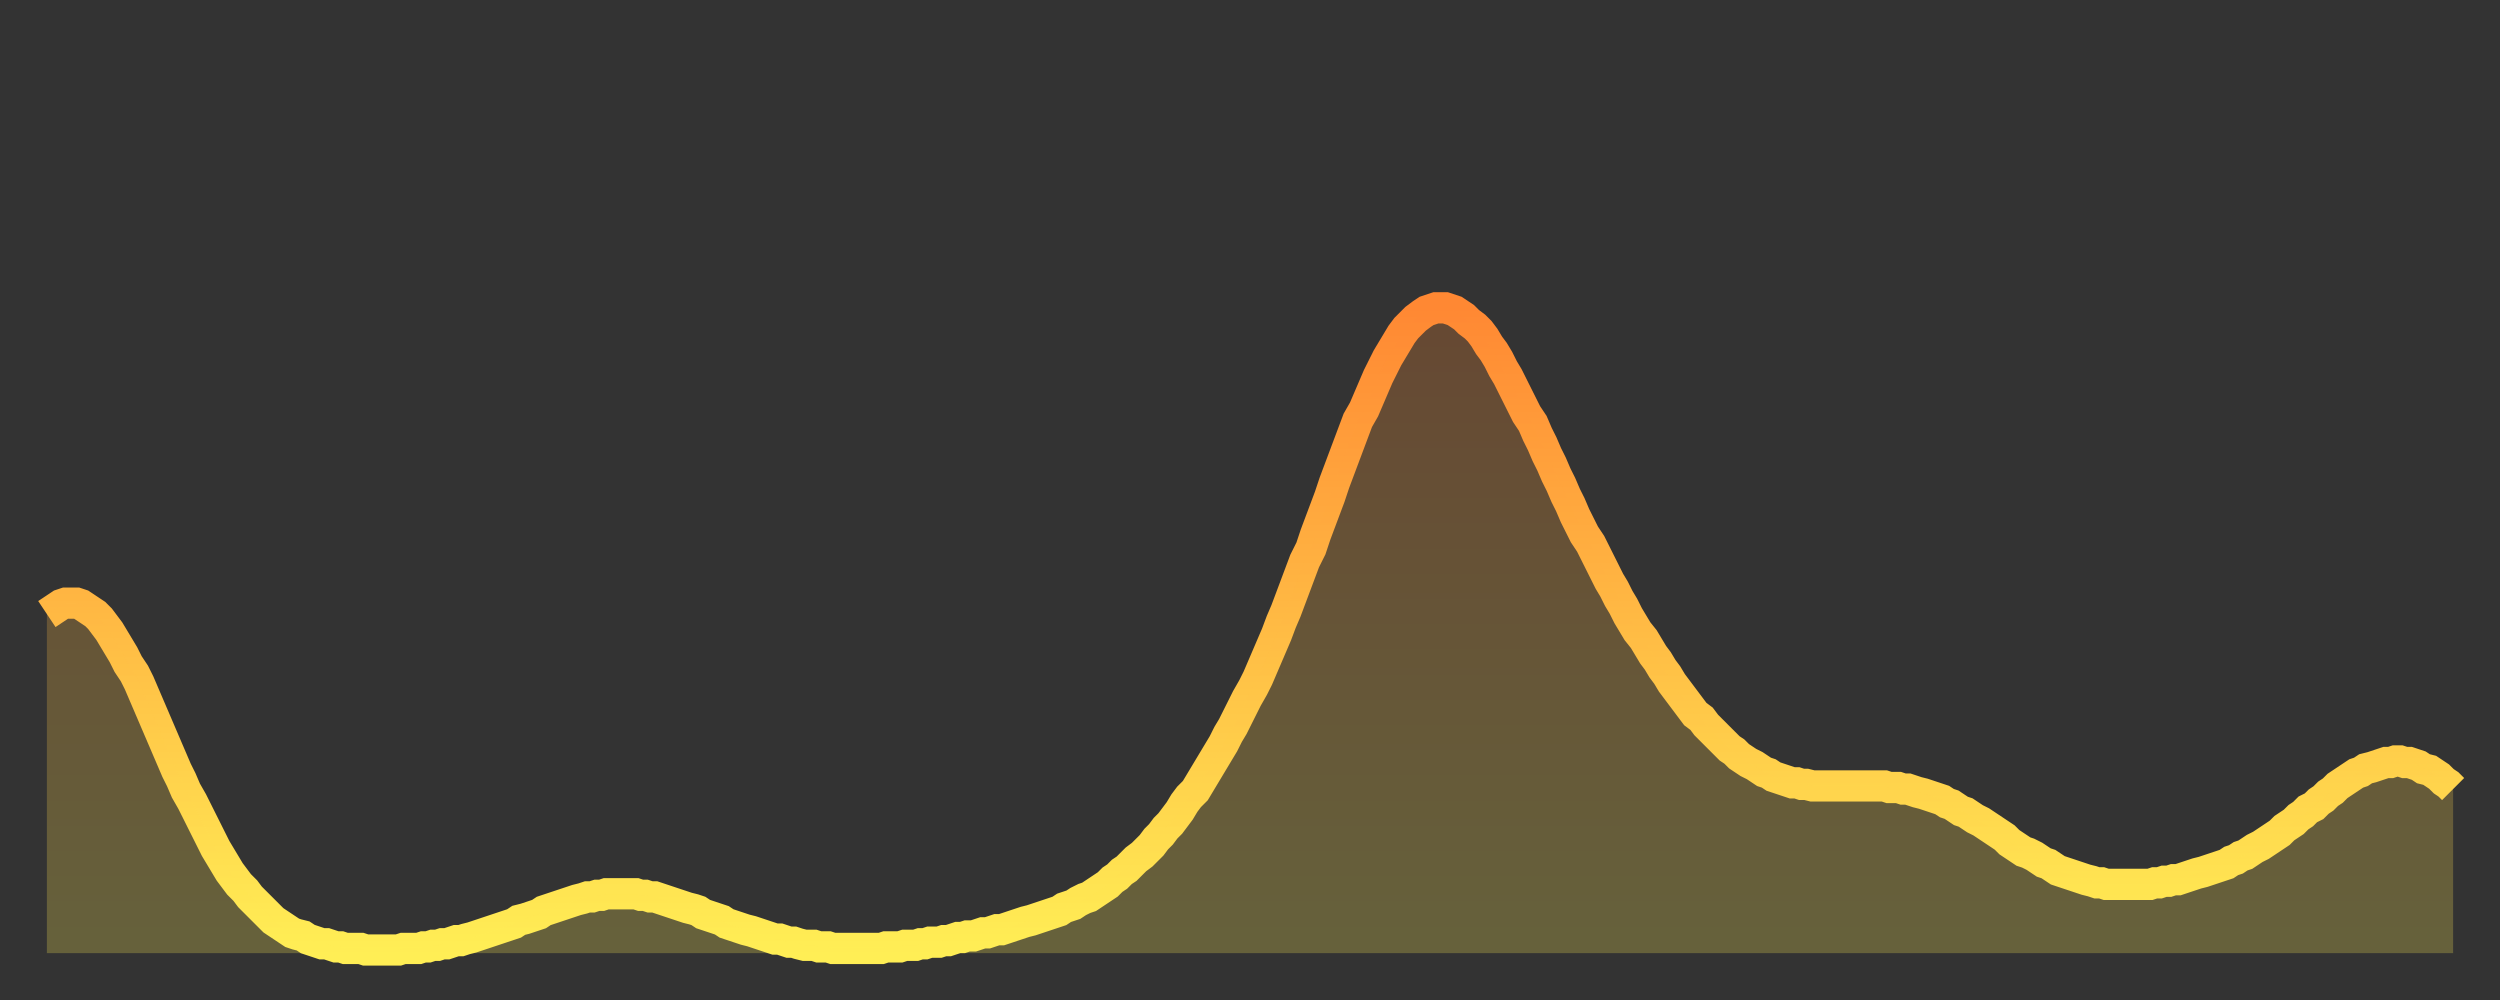 <?xml version="1.0" encoding="utf-8" ?>
<svg baseProfile="full" height="64" version="1.1" width="160" xmlns="http://www.w3.org/2000/svg" xmlns:ev="http://www.w3.org/2001/xml-events" xmlns:xlink="http://www.w3.org/1999/xlink"><rect width="100%" height="100%" fill="#333333" stroke="none"/><defs><linearGradient id="id1683530" x1="0" x2="0" y1="0" y2="1"><stop offset="0%" stop-color="#ff8833" /><stop offset="50%" stop-color="#ffbb44" /><stop offset="100%" stop-color="#ffee55" /></linearGradient></defs><g transform="translate(3,3)"><g><path d="M 0.0 36.3 0.3 36.1 0.6 35.9 0.9 35.7 1.2 35.6 1.5 35.6 1.9 35.6 2.2 35.7 2.5 35.9 2.8 36.1 3.1 36.3 3.4 36.6 3.7 37.0 4.0 37.4 4.3 37.9 4.6 38.4 4.9 38.9 5.2 39.5 5.6 40.1 5.9 40.7 6.2 41.4 6.5 42.1 6.8 42.8 7.1 43.5 7.4 44.2 7.7 44.9 8.0 45.6 8.3 46.3 8.6 46.9 8.9 47.6 9.3 48.3 9.6 48.9 9.9 49.5 10.2 50.1 10.5 50.7 10.8 51.3 11.1 51.8 11.4 52.3 11.7 52.8 12.0 53.2 12.3 53.6 12.7 54.0 13.0 54.4 13.3 54.7 13.6 55.0 13.9 55.3 14.2 55.6 14.5 55.9 14.8 56.1 15.1 56.3 15.4 56.5 15.7 56.7 16.0 56.8 16.4 56.9 16.7 57.1 17.0 57.2 17.3 57.3 17.6 57.4 17.9 57.4 18.2 57.5 18.5 57.6 18.8 57.6 19.1 57.7 19.4 57.7 19.8 57.7 20.1 57.7 20.4 57.8 20.7 57.8 21.0 57.8 21.3 57.8 21.6 57.8 21.9 57.8 22.2 57.8 22.5 57.8 22.8 57.7 23.1 57.7 23.5 57.7 23.8 57.7 24.1 57.6 24.4 57.6 24.7 57.5 25.0 57.5 25.3 57.4 25.6 57.4 25.9 57.3 26.2 57.2 26.5 57.2 26.8 57.1 27.2 57.0 27.5 56.9 27.8 56.8 28.1 56.7 28.4 56.6 28.7 56.5 29.0 56.4 29.3 56.3 29.6 56.2 29.9 56.1 30.2 55.9 30.6 55.8 30.9 55.7 31.2 55.6 31.5 55.5 31.8 55.3 32.1 55.2 32.4 55.1 32.7 55.0 33.0 54.9 33.3 54.8 33.6 54.7 33.9 54.6 34.3 54.5 34.6 54.4 34.9 54.4 35.2 54.3 35.5 54.3 35.8 54.2 36.1 54.2 36.4 54.2 36.7 54.2 37.0 54.2 37.3 54.2 37.7 54.2 38.0 54.3 38.3 54.3 38.6 54.4 38.9 54.4 39.2 54.5 39.5 54.6 39.8 54.7 40.1 54.8 40.4 54.9 40.7 55.0 41.0 55.1 41.4 55.2 41.7 55.3 42.0 55.5 42.3 55.6 42.6 55.7 42.9 55.8 43.2 55.9 43.5 56.1 43.8 56.2 44.1 56.3 44.4 56.4 44.7 56.5 45.1 56.6 45.4 56.7 45.7 56.8 46.0 56.9 46.3 57.0 46.6 57.1 46.9 57.1 47.2 57.2 47.5 57.3 47.8 57.3 48.1 57.4 48.5 57.5 48.8 57.5 49.1 57.5 49.4 57.6 49.7 57.6 50.0 57.6 50.3 57.7 50.6 57.7 50.9 57.7 51.2 57.7 51.5 57.7 51.8 57.7 52.2 57.7 52.5 57.7 52.8 57.7 53.1 57.7 53.4 57.7 53.7 57.6 54.0 57.6 54.3 57.6 54.6 57.6 54.9 57.5 55.2 57.5 55.6 57.5 55.9 57.4 56.2 57.4 56.5 57.3 56.8 57.3 57.1 57.3 57.4 57.2 57.7 57.2 58.0 57.1 58.3 57.0 58.6 57.0 58.9 56.9 59.3 56.9 59.6 56.8 59.9 56.7 60.2 56.7 60.5 56.6 60.8 56.5 61.1 56.5 61.4 56.4 61.7 56.3 62.0 56.2 62.3 56.1 62.6 56.0 63.0 55.9 63.3 55.8 63.6 55.7 63.9 55.6 64.2 55.5 64.5 55.4 64.8 55.3 65.1 55.1 65.4 55.0 65.7 54.9 66.0 54.7 66.4 54.5 66.7 54.4 67.0 54.2 67.3 54.0 67.6 53.8 67.9 53.6 68.2 53.3 68.5 53.1 68.8 52.8 69.1 52.6 69.4 52.3 69.7 52.0 70.1 51.7 70.4 51.4 70.7 51.1 71.0 50.7 71.3 50.4 71.6 50.0 71.9 49.7 72.2 49.3 72.5 48.9 72.8 48.4 73.1 48.0 73.5 47.6 73.8 47.1 74.1 46.6 74.4 46.1 74.7 45.6 75.0 45.1 75.3 44.6 75.6 44.0 75.9 43.5 76.2 42.9 76.5 42.3 76.8 41.7 77.2 41.0 77.5 40.4 77.8 39.7 78.1 39.0 78.4 38.3 78.7 37.6 79.0 36.8 79.3 36.1 79.6 35.3 79.9 34.5 80.2 33.7 80.5 32.9 80.9 32.1 81.2 31.2 81.5 30.4 81.8 29.6 82.1 28.8 82.4 27.9 82.7 27.1 83.0 26.3 83.3 25.5 83.6 24.7 83.9 23.9 84.3 23.2 84.6 22.5 84.9 21.8 85.2 21.1 85.5 20.5 85.8 19.9 86.1 19.4 86.4 18.9 86.7 18.4 87.0 18.0 87.3 17.7 87.6 17.4 88.0 17.1 88.3 16.9 88.6 16.8 88.9 16.7 89.2 16.7 89.5 16.7 89.8 16.8 90.1 16.9 90.4 17.1 90.7 17.3 91.0 17.6 91.4 17.9 91.7 18.2 92.0 18.6 92.3 19.1 92.6 19.5 92.9 20.0 93.2 20.6 93.5 21.1 93.8 21.7 94.1 22.3 94.4 22.9 94.7 23.5 95.1 24.1 95.4 24.8 95.7 25.4 96.0 26.1 96.3 26.7 96.6 27.4 96.9 28.0 97.2 28.7 97.5 29.3 97.8 30.0 98.1 30.6 98.4 31.2 98.8 31.8 99.1 32.4 99.4 33.0 99.7 33.6 100.0 34.2 100.3 34.7 100.6 35.3 100.9 35.8 101.2 36.4 101.5 36.9 101.8 37.4 102.2 37.9 102.5 38.4 102.8 38.9 103.1 39.3 103.4 39.8 103.7 40.2 104.0 40.7 104.3 41.1 104.6 41.5 104.9 41.9 105.2 42.3 105.5 42.7 105.9 43.0 106.2 43.4 106.5 43.7 106.8 44.0 107.1 44.3 107.4 44.6 107.7 44.9 108.0 45.1 108.3 45.4 108.6 45.6 108.9 45.8 109.3 46.0 109.6 46.2 109.9 46.4 110.2 46.5 110.5 46.7 110.8 46.8 111.1 46.9 111.4 47.0 111.7 47.1 112.0 47.1 112.3 47.2 112.6 47.2 113.0 47.3 113.3 47.3 113.6 47.3 113.9 47.3 114.2 47.3 114.5 47.3 114.8 47.3 115.1 47.3 115.4 47.3 115.7 47.3 116.0 47.3 116.3 47.3 116.7 47.3 117.0 47.3 117.3 47.3 117.6 47.3 117.9 47.4 118.2 47.4 118.5 47.4 118.8 47.5 119.1 47.5 119.4 47.6 119.7 47.7 120.1 47.8 120.4 47.9 120.7 48.0 121.0 48.1 121.3 48.2 121.6 48.4 121.9 48.5 122.2 48.7 122.5 48.9 122.8 49.0 123.1 49.2 123.4 49.4 123.8 49.6 124.1 49.8 124.4 50.0 124.7 50.2 125.0 50.4 125.3 50.6 125.6 50.9 125.9 51.1 126.2 51.3 126.5 51.5 126.8 51.6 127.2 51.8 127.5 52.0 127.8 52.2 128.1 52.3 128.4 52.5 128.7 52.7 129.0 52.8 129.3 52.9 129.6 53.0 129.9 53.1 130.2 53.2 130.5 53.3 130.9 53.4 131.2 53.5 131.5 53.5 131.8 53.6 132.1 53.6 132.4 53.6 132.7 53.6 133.0 53.6 133.3 53.6 133.6 53.6 133.9 53.6 134.2 53.6 134.6 53.6 134.9 53.5 135.2 53.5 135.5 53.4 135.8 53.4 136.1 53.3 136.4 53.3 136.7 53.2 137.0 53.1 137.3 53.0 137.6 52.9 138.0 52.8 138.3 52.7 138.6 52.6 138.9 52.5 139.2 52.4 139.5 52.3 139.8 52.1 140.1 52.0 140.4 51.8 140.7 51.7 141.0 51.5 141.3 51.3 141.7 51.1 142.0 50.9 142.3 50.7 142.6 50.5 142.9 50.3 143.2 50.0 143.5 49.8 143.8 49.6 144.1 49.3 144.4 49.1 144.7 48.8 145.1 48.6 145.4 48.3 145.7 48.1 146.0 47.8 146.3 47.6 146.6 47.3 146.9 47.1 147.2 46.9 147.5 46.7 147.8 46.5 148.1 46.4 148.4 46.2 148.8 46.1 149.1 46.0 149.4 45.9 149.7 45.8 150.0 45.8 150.3 45.7 150.6 45.7 150.9 45.8 151.2 45.8 151.5 45.9 151.8 46.0 152.1 46.2 152.5 46.3 152.8 46.5 153.1 46.7 153.4 47.0 153.7 47.2 154.0 47.5" fill="none" id="graph-curve" opacity="1" stroke="url(#id1683530)" stroke-width="2" /><path d="M 0 58 L 0.0 36.3 0.3 36.1 0.6 35.9 0.9 35.7 1.2 35.6 1.5 35.6 1.9 35.6 2.2 35.7 2.5 35.9 2.8 36.1 3.1 36.3 3.4 36.6 3.7 37.0 4.0 37.4 4.3 37.9 4.6 38.4 4.9 38.9 5.2 39.5 5.6 40.1 5.9 40.7 6.2 41.4 6.5 42.1 6.8 42.8 7.1 43.5 7.4 44.2 7.7 44.9 8.0 45.6 8.3 46.3 8.6 46.9 8.9 47.6 9.3 48.3 9.6 48.9 9.9 49.5 10.2 50.1 10.5 50.7 10.8 51.3 11.1 51.8 11.4 52.3 11.7 52.8 12.0 53.2 12.3 53.6 12.7 54.0 13.0 54.4 13.3 54.7 13.6 55.0 13.9 55.3 14.2 55.6 14.5 55.9 14.8 56.1 15.1 56.3 15.4 56.5 15.7 56.7 16.0 56.8 16.4 56.9 16.7 57.1 17.0 57.2 17.3 57.3 17.6 57.4 17.9 57.4 18.2 57.5 18.5 57.6 18.8 57.6 19.1 57.7 19.4 57.7 19.8 57.7 20.1 57.7 20.4 57.8 20.7 57.8 21.0 57.8 21.3 57.8 21.6 57.8 21.9 57.8 22.2 57.8 22.5 57.8 22.8 57.7 23.1 57.7 23.5 57.7 23.8 57.7 24.1 57.6 24.4 57.6 24.7 57.5 25.0 57.5 25.3 57.4 25.6 57.4 25.9 57.3 26.2 57.2 26.5 57.2 26.8 57.1 27.2 57.0 27.5 56.9 27.8 56.8 28.1 56.7 28.4 56.6 28.7 56.5 29.0 56.4 29.3 56.3 29.6 56.2 29.9 56.1 30.2 55.9 30.6 55.8 30.9 55.7 31.2 55.6 31.5 55.5 31.8 55.3 32.1 55.2 32.4 55.1 32.7 55.0 33.0 54.9 33.3 54.8 33.6 54.7 33.9 54.6 34.3 54.5 34.6 54.4 34.9 54.4 35.2 54.3 35.5 54.3 35.8 54.2 36.1 54.2 36.4 54.2 36.7 54.2 37.0 54.2 37.3 54.2 37.7 54.2 38.0 54.3 38.3 54.3 38.6 54.4 38.9 54.4 39.2 54.5 39.5 54.6 39.8 54.7 40.1 54.8 40.4 54.9 40.7 55.0 41.0 55.1 41.4 55.2 41.7 55.3 42.0 55.5 42.3 55.6 42.6 55.7 42.9 55.8 43.2 55.9 43.5 56.1 43.8 56.2 44.1 56.3 44.4 56.4 44.7 56.5 45.1 56.6 45.4 56.7 45.7 56.8 46.0 56.9 46.3 57.0 46.6 57.1 46.9 57.1 47.2 57.2 47.5 57.3 47.8 57.3 48.1 57.4 48.5 57.5 48.8 57.5 49.1 57.5 49.4 57.6 49.7 57.6 50.0 57.6 50.3 57.7 50.6 57.7 50.9 57.7 51.2 57.7 51.5 57.7 51.8 57.7 52.2 57.7 52.5 57.7 52.8 57.7 53.1 57.7 53.4 57.7 53.7 57.6 54.0 57.6 54.3 57.6 54.6 57.6 54.9 57.5 55.2 57.5 55.6 57.5 55.9 57.4 56.2 57.4 56.5 57.3 56.8 57.3 57.1 57.3 57.4 57.2 57.7 57.2 58.0 57.1 58.3 57.0 58.6 57.0 58.9 56.9 59.3 56.9 59.6 56.8 59.9 56.7 60.2 56.7 60.5 56.6 60.8 56.5 61.1 56.5 61.4 56.4 61.7 56.3 62.0 56.2 62.3 56.1 62.6 56.0 63.0 55.9 63.3 55.8 63.6 55.7 63.9 55.6 64.2 55.5 64.5 55.4 64.8 55.3 65.1 55.1 65.4 55.0 65.7 54.9 66.0 54.7 66.4 54.5 66.7 54.4 67.0 54.2 67.3 54.0 67.6 53.8 67.9 53.6 68.2 53.3 68.5 53.1 68.8 52.8 69.1 52.6 69.4 52.3 69.7 52.0 70.1 51.7 70.4 51.4 70.7 51.1 71.0 50.7 71.3 50.4 71.6 50.0 71.9 49.7 72.2 49.3 72.5 48.9 72.8 48.4 73.1 48.0 73.5 47.6 73.8 47.1 74.1 46.6 74.4 46.1 74.7 45.6 75.0 45.1 75.3 44.6 75.6 44.0 75.9 43.5 76.2 42.9 76.5 42.3 76.8 41.7 77.2 41.0 77.5 40.4 77.8 39.7 78.1 39.0 78.4 38.3 78.7 37.6 79.0 36.8 79.3 36.1 79.6 35.3 79.9 34.5 80.2 33.7 80.5 32.9 80.9 32.1 81.2 31.2 81.5 30.4 81.8 29.6 82.1 28.8 82.4 27.9 82.7 27.1 83.0 26.3 83.3 25.5 83.6 24.7 83.9 23.9 84.3 23.2 84.6 22.5 84.9 21.8 85.2 21.1 85.5 20.5 85.8 19.9 86.1 19.4 86.4 18.9 86.7 18.4 87.0 18.0 87.3 17.7 87.6 17.4 88.0 17.1 88.3 16.9 88.6 16.8 88.9 16.7 89.2 16.7 89.5 16.7 89.8 16.8 90.1 16.9 90.4 17.1 90.7 17.3 91.0 17.6 91.4 17.9 91.7 18.2 92.0 18.6 92.3 19.1 92.6 19.5 92.9 20.0 93.2 20.6 93.5 21.1 93.8 21.7 94.1 22.3 94.4 22.9 94.7 23.5 95.1 24.1 95.4 24.8 95.7 25.4 96.0 26.1 96.3 26.7 96.6 27.4 96.9 28.0 97.2 28.7 97.5 29.3 97.8 30.0 98.1 30.6 98.4 31.2 98.8 31.8 99.1 32.4 99.4 33.0 99.7 33.6 100.0 34.2 100.3 34.7 100.6 35.3 100.9 35.8 101.2 36.4 101.5 36.9 101.8 37.4 102.2 37.9 102.5 38.4 102.8 38.9 103.1 39.3 103.4 39.8 103.7 40.2 104.0 40.7 104.3 41.1 104.6 41.5 104.9 41.9 105.2 42.3 105.5 42.7 105.9 43.0 106.2 43.4 106.5 43.7 106.8 44.0 107.1 44.3 107.4 44.6 107.7 44.9 108.0 45.1 108.3 45.4 108.6 45.6 108.9 45.8 109.3 46.0 109.6 46.2 109.9 46.4 110.2 46.5 110.5 46.7 110.8 46.8 111.1 46.9 111.4 47.0 111.7 47.1 112.0 47.1 112.3 47.2 112.6 47.2 113.0 47.3 113.3 47.3 113.6 47.3 113.9 47.3 114.2 47.3 114.5 47.3 114.8 47.3 115.1 47.3 115.4 47.3 115.7 47.3 116.0 47.3 116.3 47.3 116.7 47.3 117.0 47.3 117.3 47.3 117.6 47.3 117.9 47.4 118.2 47.4 118.5 47.4 118.8 47.5 119.1 47.5 119.4 47.6 119.7 47.7 120.1 47.8 120.4 47.9 120.7 48.0 121.0 48.1 121.3 48.2 121.6 48.4 121.9 48.5 122.2 48.7 122.5 48.9 122.8 49.0 123.1 49.2 123.4 49.4 123.8 49.6 124.1 49.8 124.4 50.0 124.7 50.2 125.0 50.4 125.3 50.6 125.6 50.9 125.9 51.1 126.2 51.3 126.5 51.5 126.8 51.6 127.2 51.8 127.5 52.0 127.8 52.2 128.1 52.3 128.4 52.5 128.7 52.7 129.0 52.8 129.3 52.9 129.6 53.0 129.9 53.1 130.2 53.2 130.5 53.3 130.9 53.4 131.2 53.5 131.5 53.5 131.8 53.6 132.1 53.6 132.4 53.6 132.7 53.6 133.0 53.6 133.3 53.6 133.6 53.6 133.9 53.6 134.2 53.6 134.6 53.6 134.9 53.5 135.2 53.5 135.5 53.4 135.8 53.4 136.1 53.3 136.4 53.3 136.7 53.2 137.0 53.1 137.3 53.0 137.6 52.9 138.0 52.8 138.3 52.7 138.6 52.6 138.9 52.5 139.2 52.4 139.5 52.3 139.8 52.1 140.1 52.0 140.4 51.8 140.7 51.7 141.0 51.5 141.3 51.3 141.7 51.1 142.0 50.9 142.3 50.7 142.6 50.5 142.9 50.3 143.2 50.0 143.5 49.8 143.8 49.6 144.1 49.3 144.4 49.1 144.7 48.8 145.1 48.6 145.4 48.3 145.7 48.1 146.0 47.8 146.3 47.6 146.6 47.3 146.9 47.1 147.2 46.9 147.5 46.7 147.8 46.5 148.1 46.4 148.4 46.2 148.8 46.1 149.1 46.0 149.4 45.9 149.7 45.8 150.0 45.8 150.3 45.7 150.6 45.7 150.9 45.8 151.2 45.8 151.5 45.9 151.8 46.0 152.1 46.2 152.5 46.3 152.8 46.5 153.1 46.7 153.4 47.0 153.7 47.2 154.0 47.5 154 58" fill="url(#id1683530)" fill-opacity=".25" id="graph-shadow" /></g></g></svg>